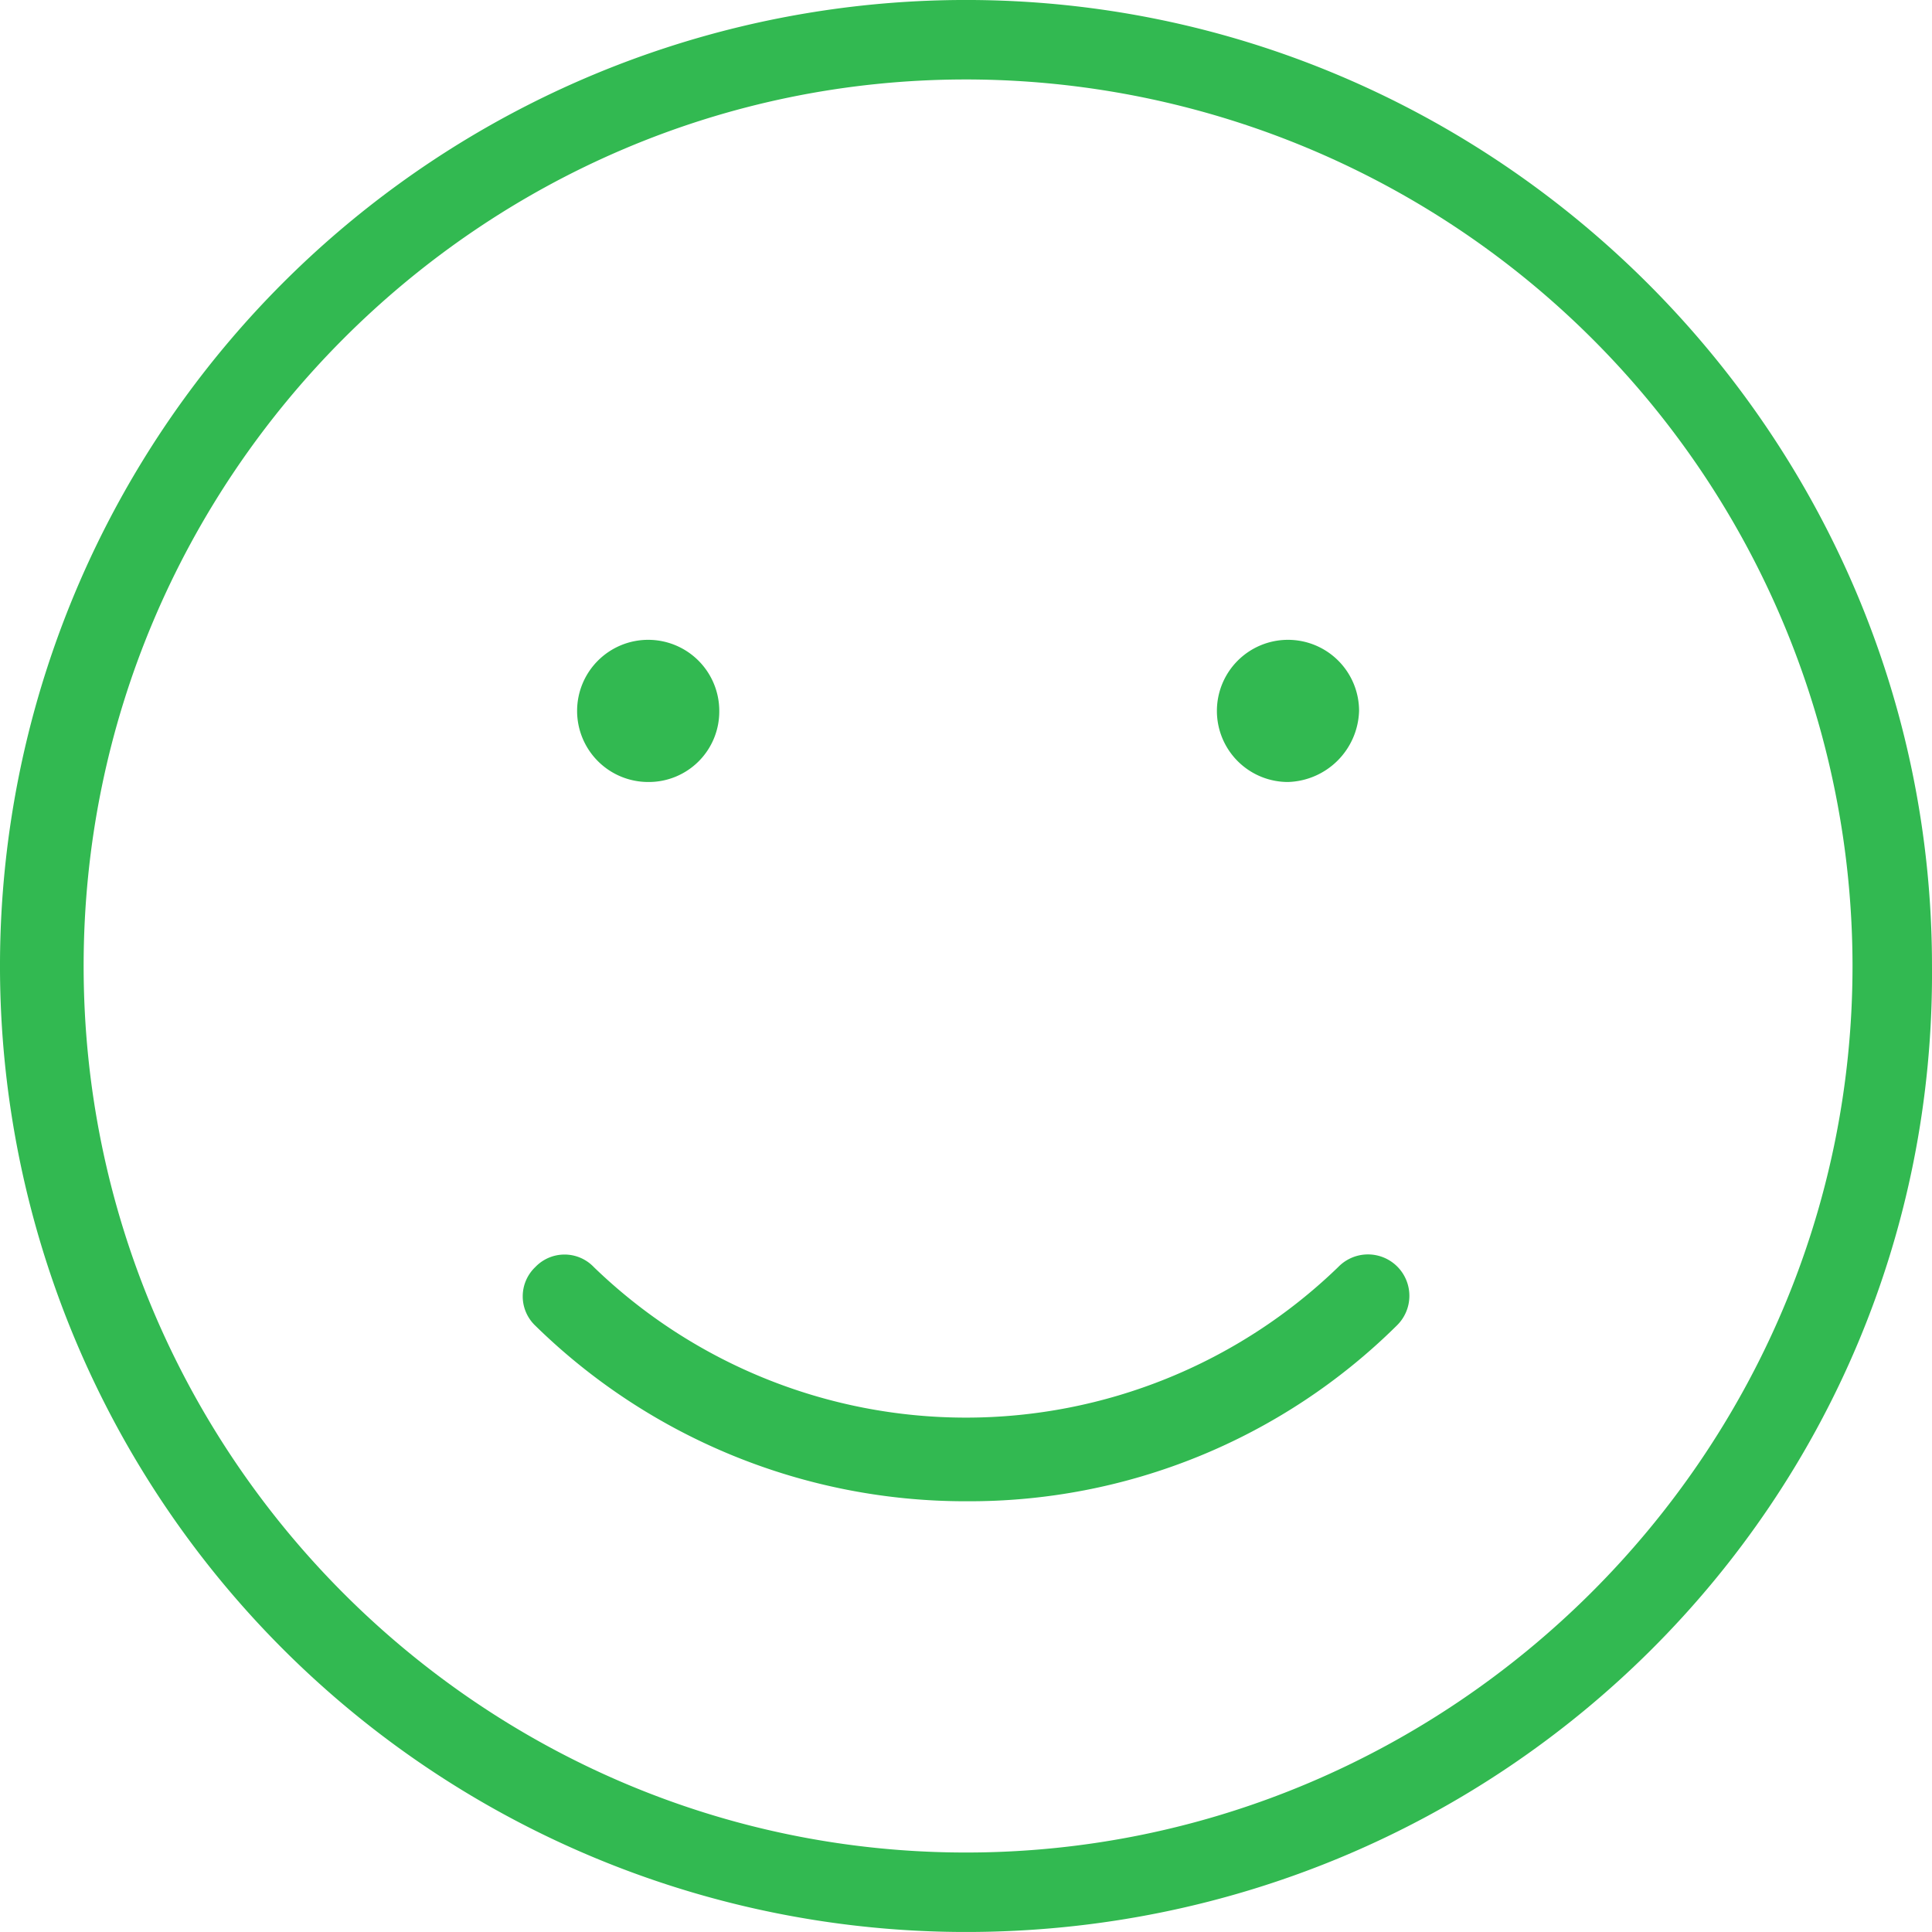 <?xml version="1.0" encoding="UTF-8"?>
<svg xmlns="http://www.w3.org/2000/svg" width="179" height="178.997" viewBox="0 0 179 178.997">
  <path id="icon-smiley-green" d="M112.358,205.731a89.5,89.5,0,1,1,0-179c49.2,0,89.5,40.294,89.5,89.5C202.244,165.824,161.95,205.731,112.358,205.731Zm0-171.636c-44.943,0-81.75,36.807-81.75,82.137s36.807,82.137,81.75,82.137,82.137-36.807,82.137-82.137A82.179,82.179,0,0,0,112.358,34.095Zm0,131.73a56.927,56.927,0,0,1-39.906-16.272,3.745,3.745,0,0,1,0-5.424,3.745,3.745,0,0,1,5.424,0,49.6,49.6,0,0,0,68.964,0,3.836,3.836,0,1,1,5.424,5.424A56.251,56.251,0,0,1,112.358,165.824Zm29.833-66.64a6.586,6.586,0,1,1,6.586-6.586A6.789,6.789,0,0,1,142.19,99.185Zm-59.278,0A6.586,6.586,0,1,1,89.5,92.6,6.53,6.53,0,0,1,82.912,99.185Z" transform="translate(-22.859 -26.733)" fill="#32b951"></path>
</svg>
